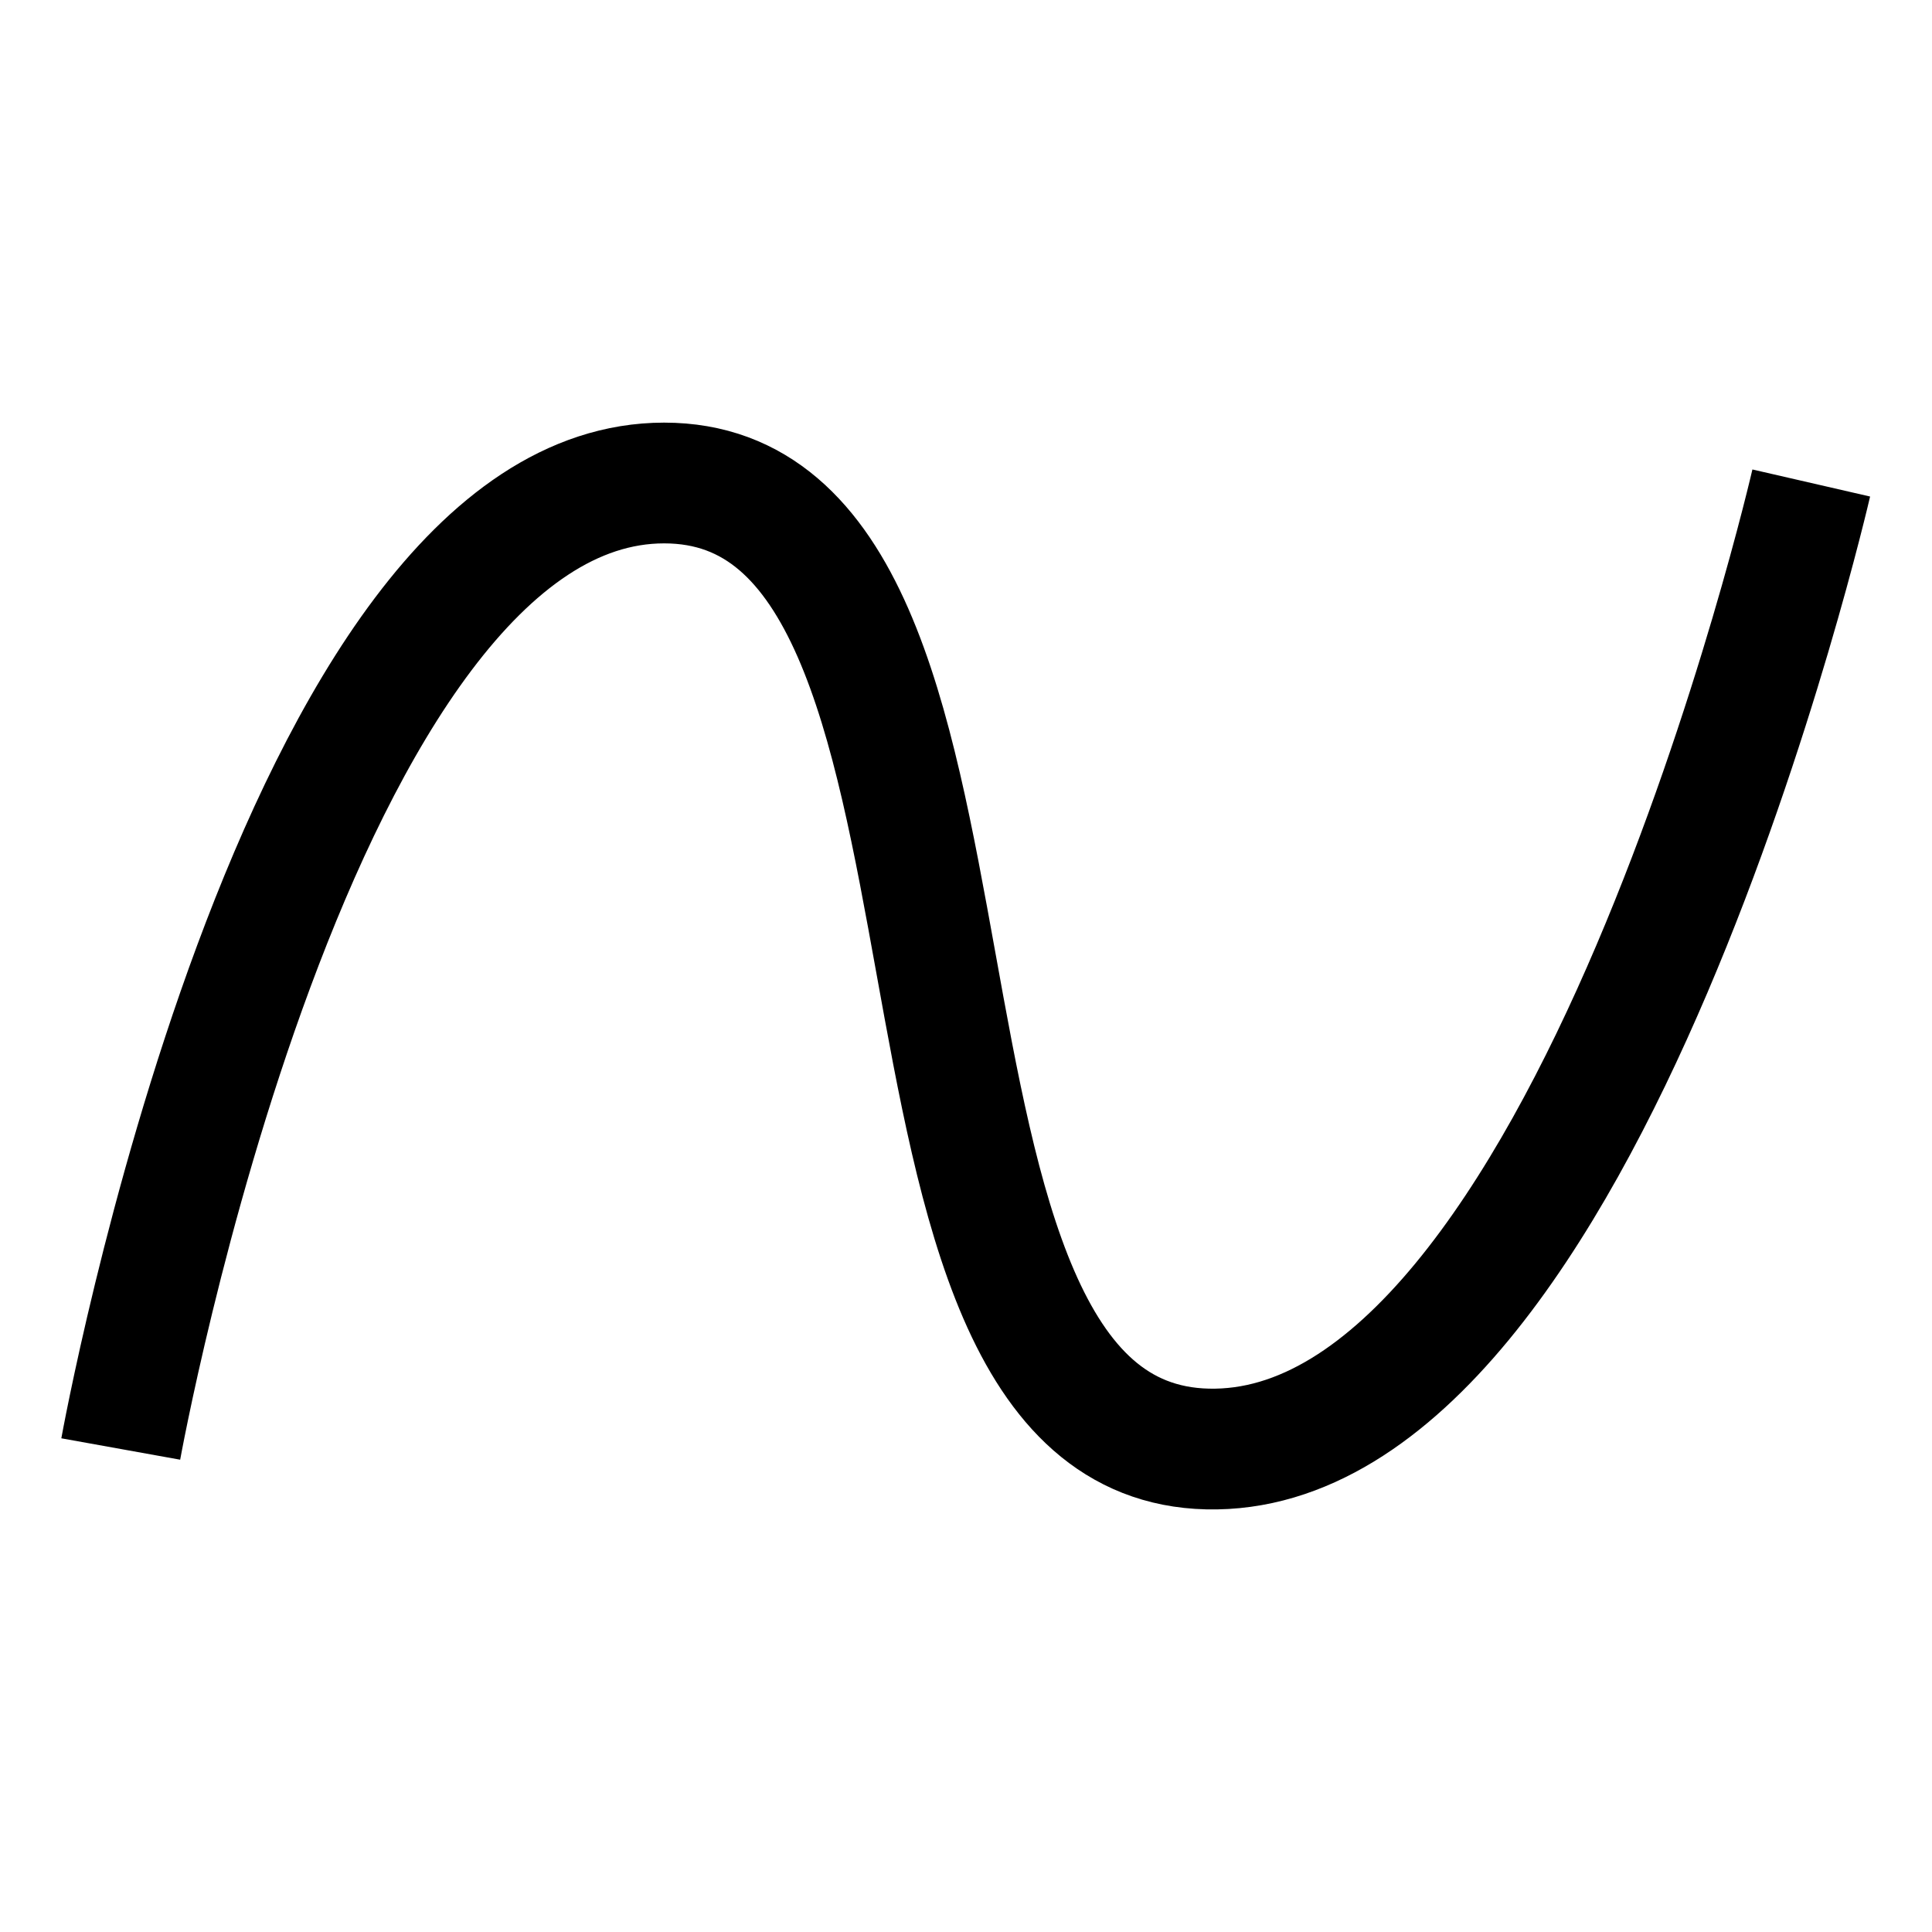 <?xml version="1.0" ?><svg height="16" id="svg3758" version="1.1" width="16" xmlns="http://www.w3.org/2000/svg" xmlns:cc="http://creativecommons.org/ns#" xmlns:dc="http://purl.org/dc/elements/1.1/" xmlns:inkscape="http://www.inkscape.org/namespaces/inkscape" xmlns:rdf="http://www.w3.org/1999/02/22-rdf-syntax-ns#" xmlns:sodipodi="http://sodipodi.sourceforge.net/DTD/sodipodi-0.dtd" xmlns:svg="http://www.w3.org/2000/svg"><defs id="defs3760"/><g id="layer1" transform="translate(0,-1036.362)"><rect height="16" id="rect3770" style="fill:none;fill-opacity:1;stroke:none" width="16" x="0" y="1036.362"/><path d="m 1,12 c 0,0 1.44,-8 4.5,-8 3.06,0 1.441,7.929 4.5,8 3.144,0.073 5,-8 5,-8" id="path3768" style="fill:none;stroke:#000000;stroke-width:1px;stroke-linecap:butt;stroke-linejoin:miter;stroke-opacity:1" transform="translate(0,1036.362)"/></g></svg>